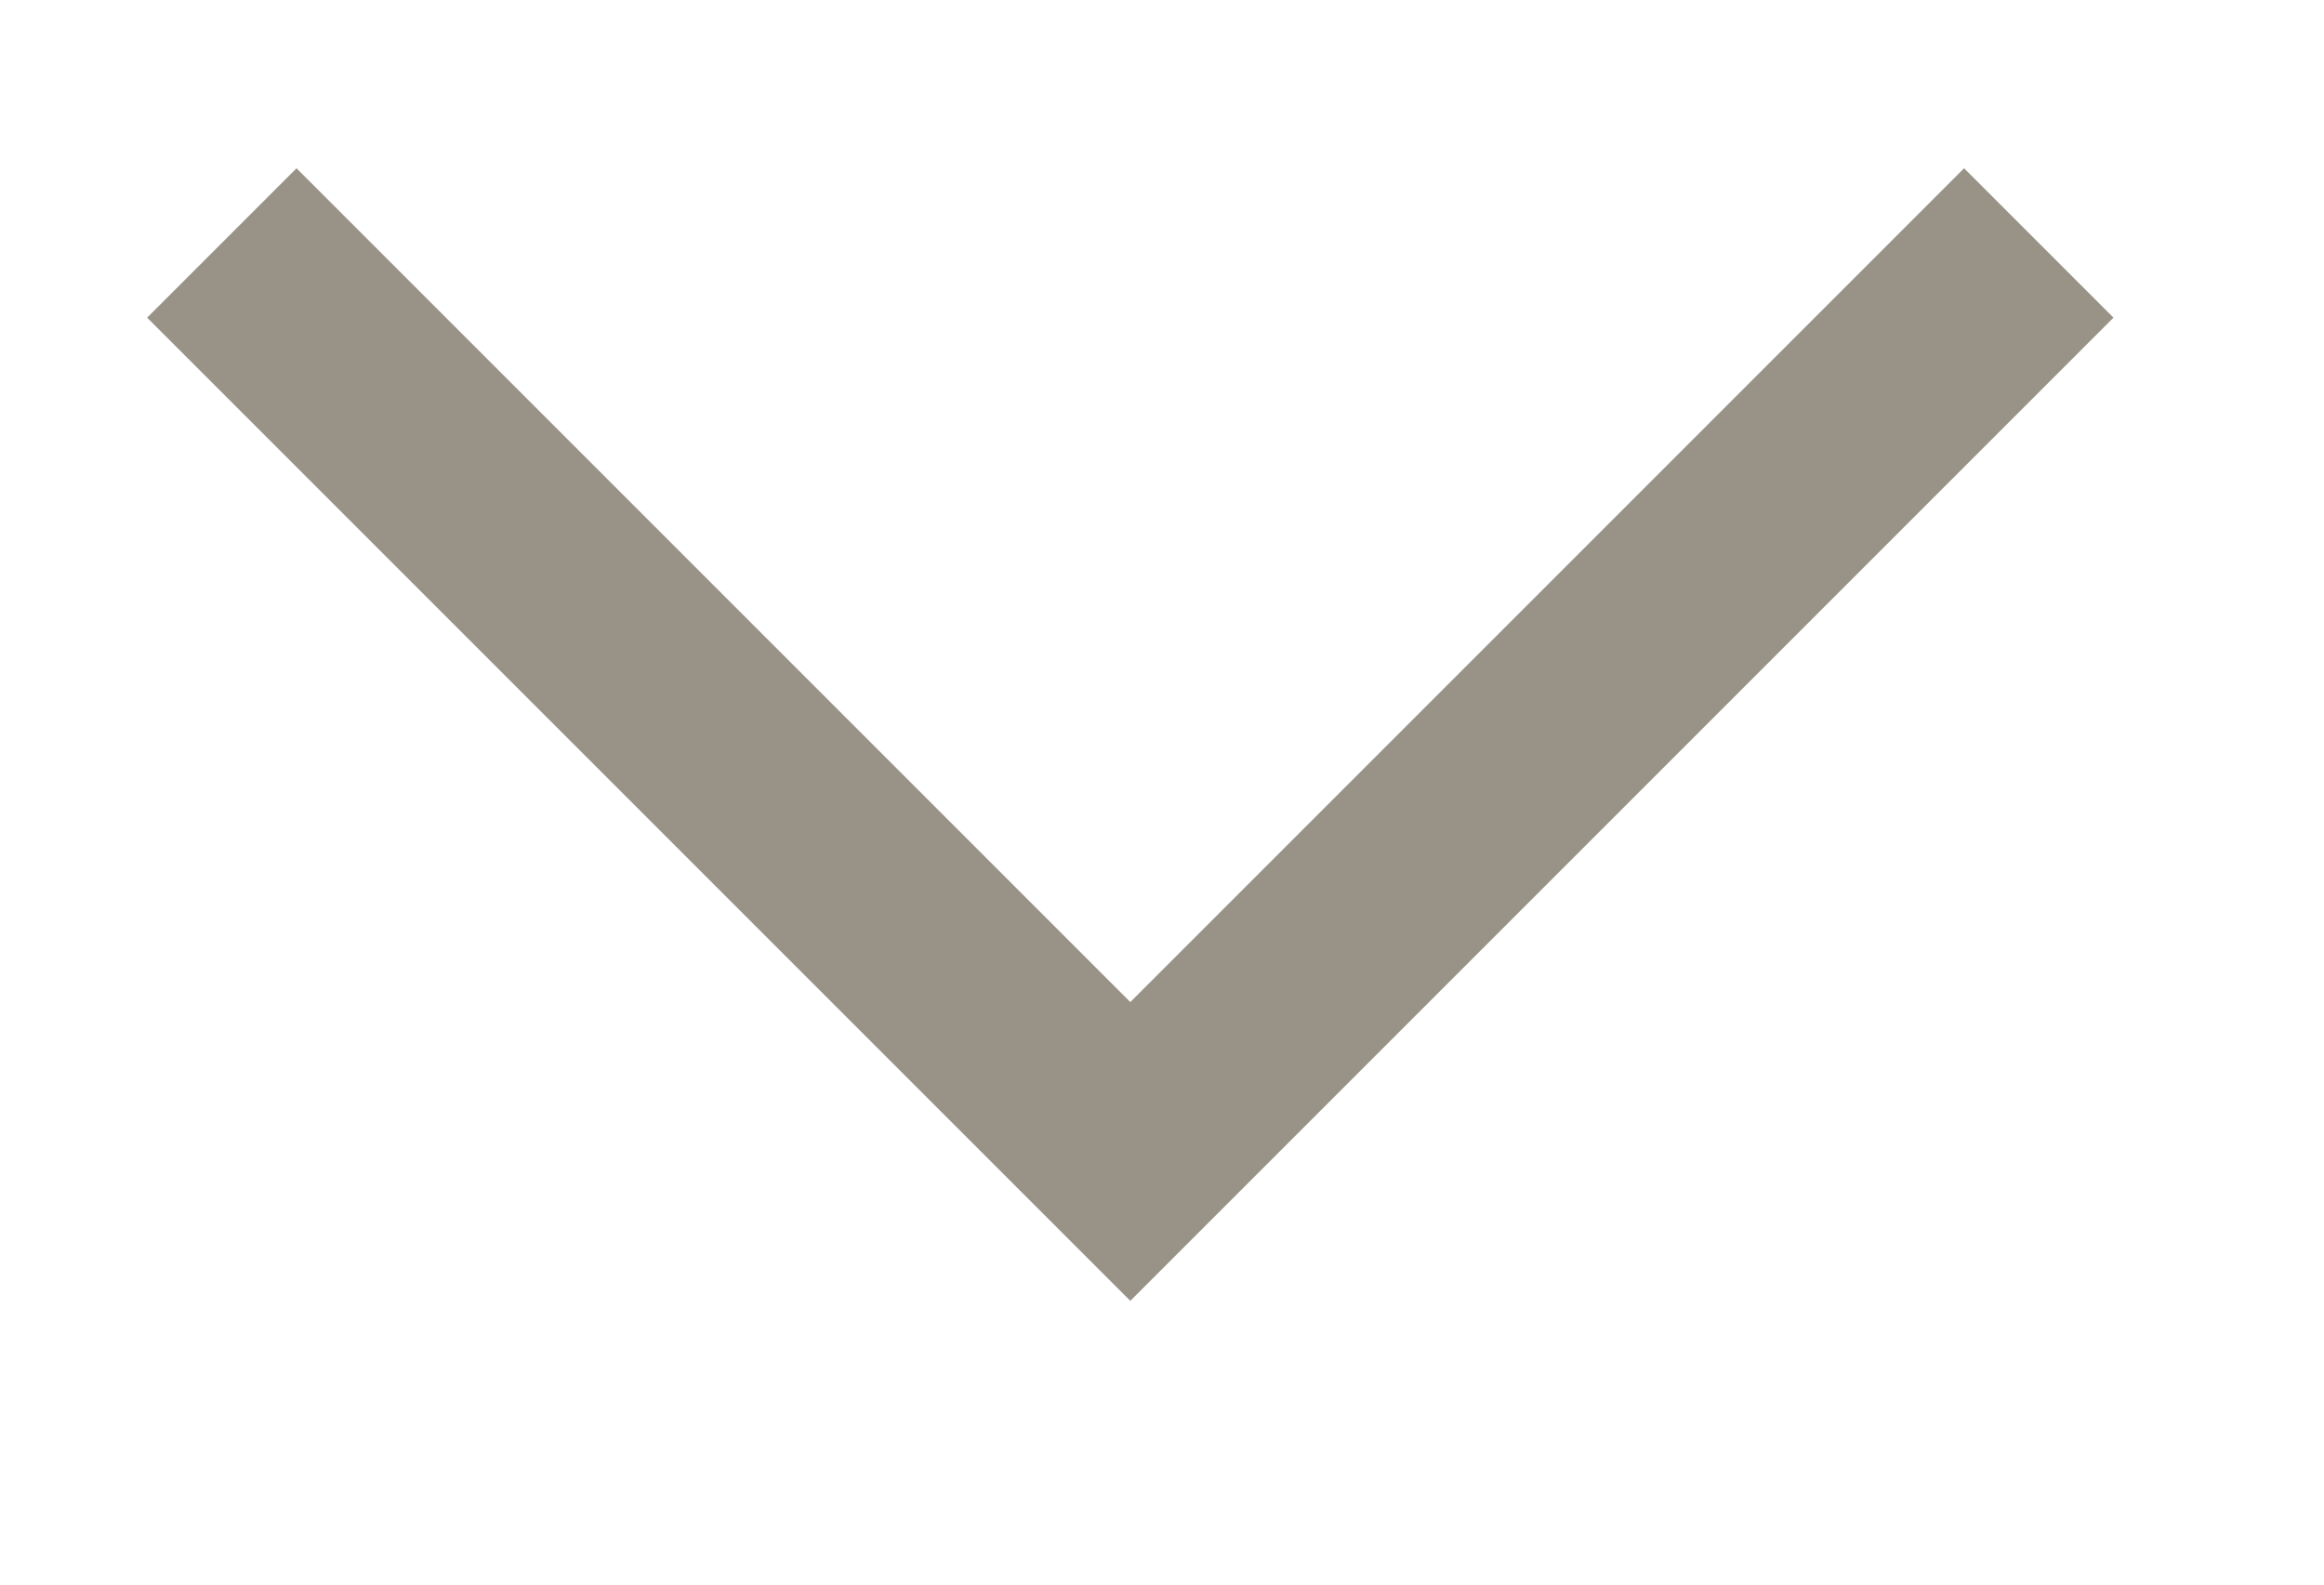 <svg xmlns="http://www.w3.org/2000/svg" xmlns:xlink="http://www.w3.org/1999/xlink" width="22px" height="15px">
    <path fill-rule="evenodd"  stroke="rgb(152, 146, 135)" stroke-width="2px" stroke-linecap="butt" stroke-linejoin="miter" fill="none" d="M2.100,2.300 L10.700,10.900 L19.300,2.300 "/>
</svg>